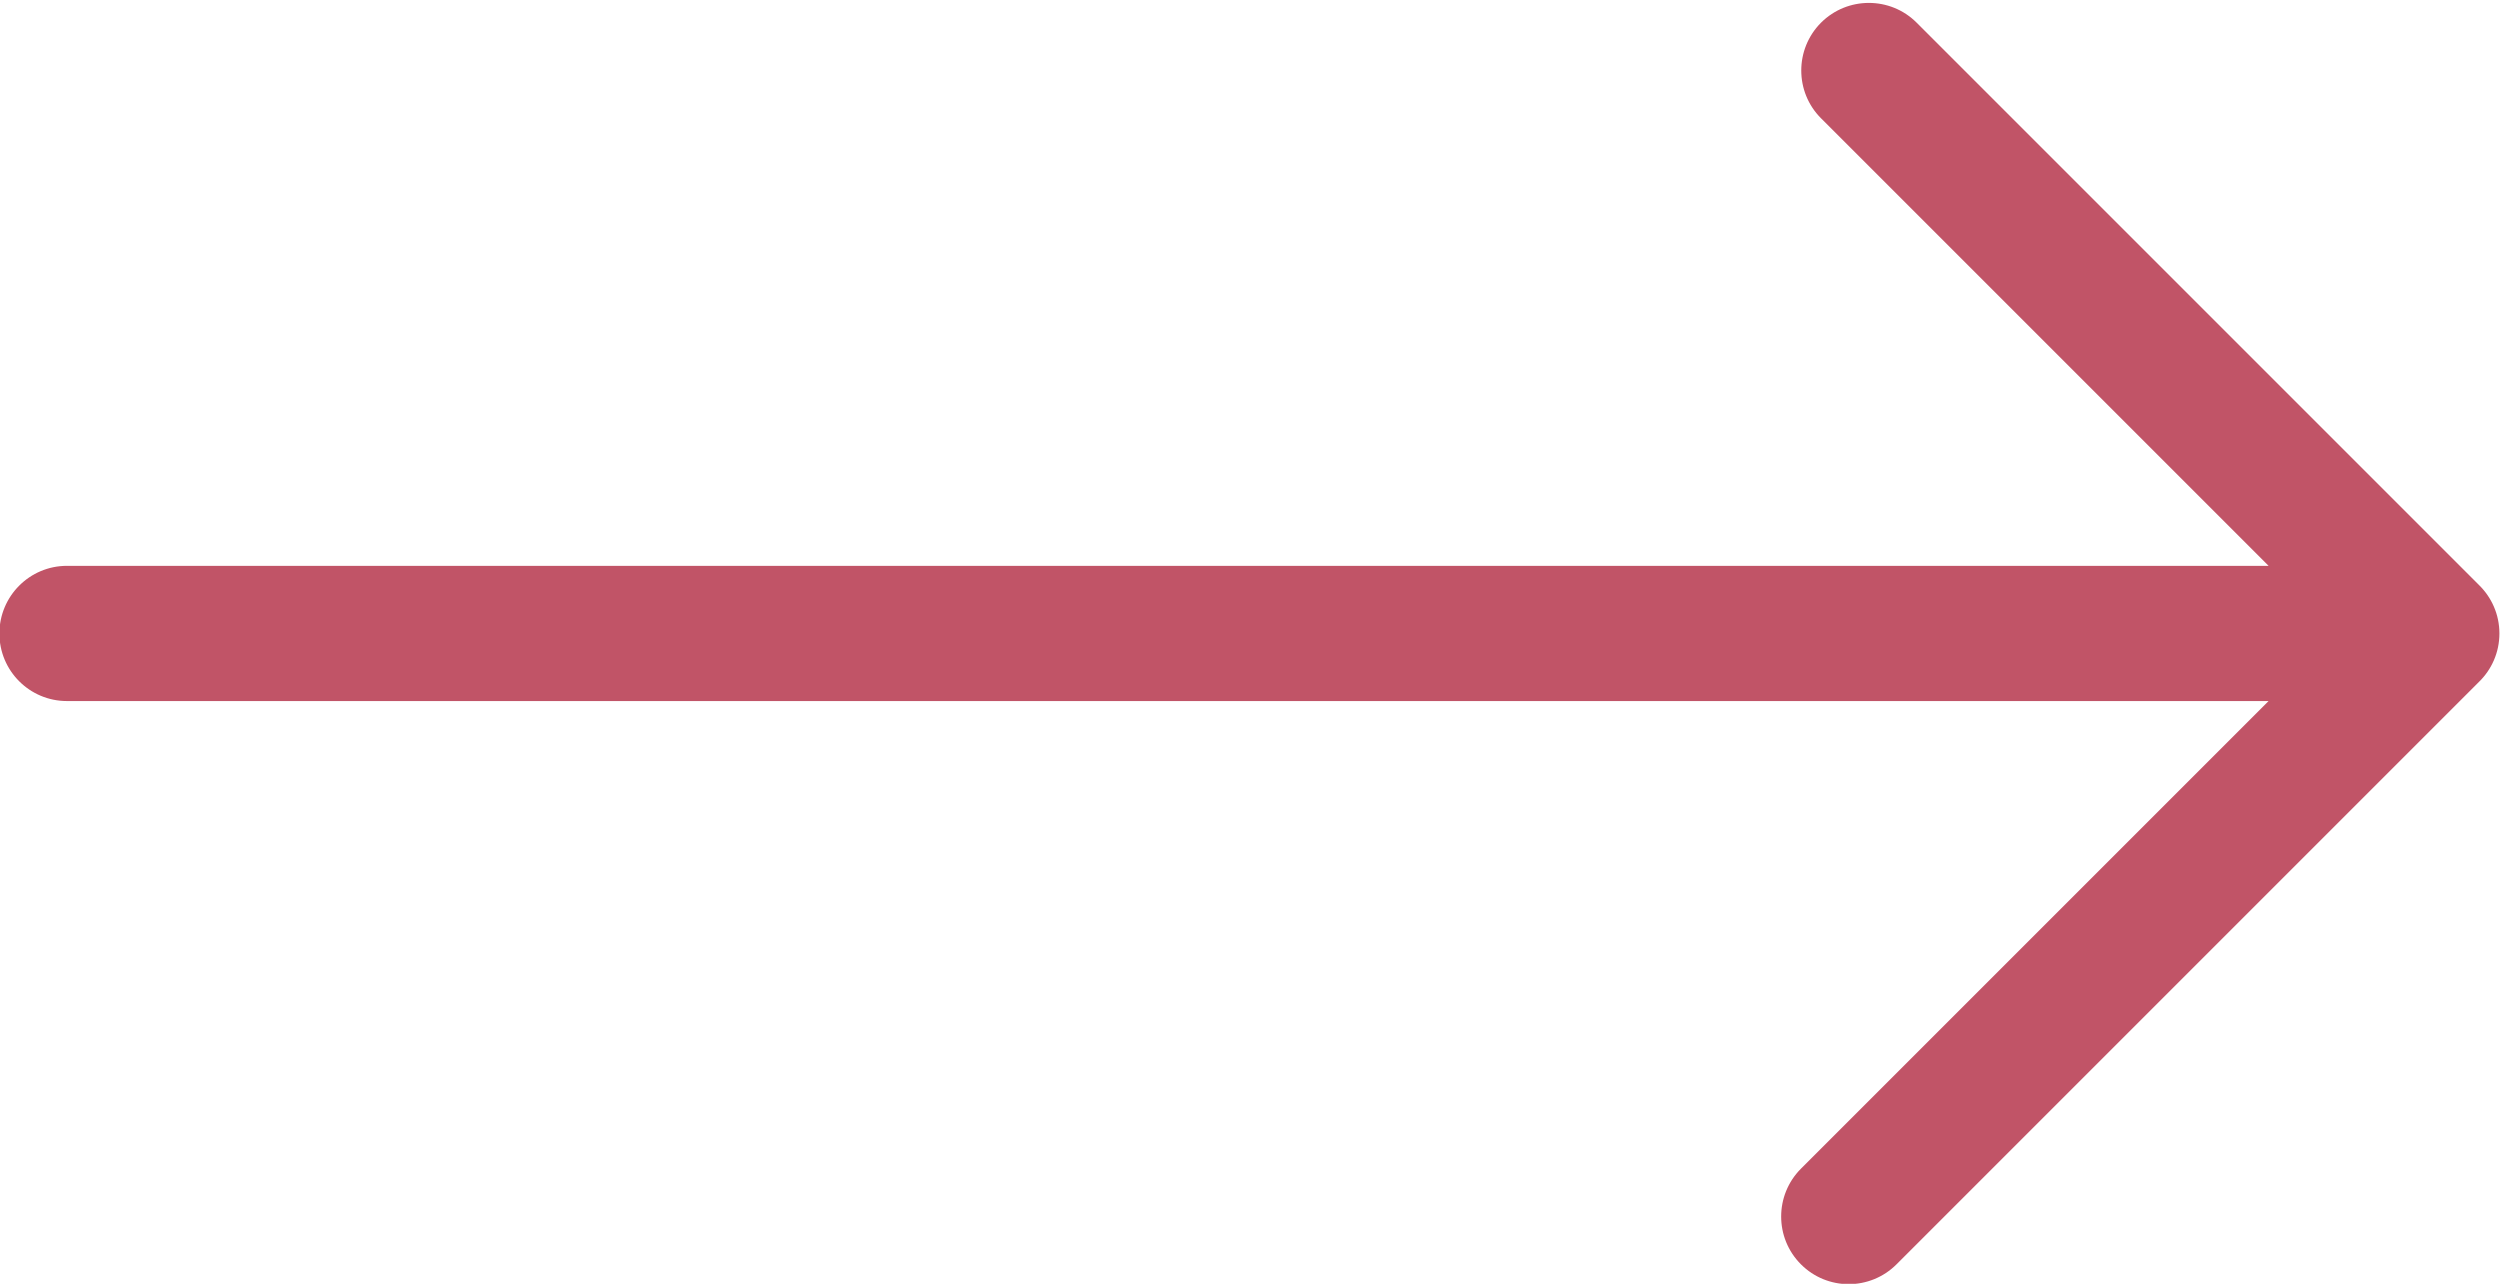 <?xml version="1.0" encoding="UTF-8"?> <!-- Creator: CorelDRAW --> <svg xmlns="http://www.w3.org/2000/svg" xmlns:xlink="http://www.w3.org/1999/xlink" xmlns:xodm="http://www.corel.com/coreldraw/odm/2003" xml:space="preserve" width="296px" height="152px" style="shape-rendering:geometricPrecision; text-rendering:geometricPrecision; image-rendering:optimizeQuality; fill-rule:evenodd; clip-rule:evenodd" viewBox="0 0 296 151.69"> <defs> <style type="text/css"> <![CDATA[ .fil0 {fill:#C15467;fill-rule:nonzero} ]]> </style> </defs> <g id="Слой_x0020_1">  <g id="_1884799218800"> <path class="fil0" d="M7.93 82.85c-4.42,0 -8,-3.58 -8,-8 0,-4.42 3.58,-8.01 8,-8.01l260.67 0 -52.99 -52.99c-3.12,-3.12 -3.12,-8.19 0,-11.32 3.13,-3.12 8.2,-3.12 11.32,0l66.57 66.57c1.5,1.46 2.43,3.49 2.43,5.75 0,2.25 -0.93,4.29 -2.43,5.74l-68.95 68.95c-3.13,3.13 -8.2,3.13 -11.32,0 -3.12,-3.12 -3.12,-8.19 0,-11.32l55.37 -55.37 -260.67 0z"></path> </g> </g> </svg> 